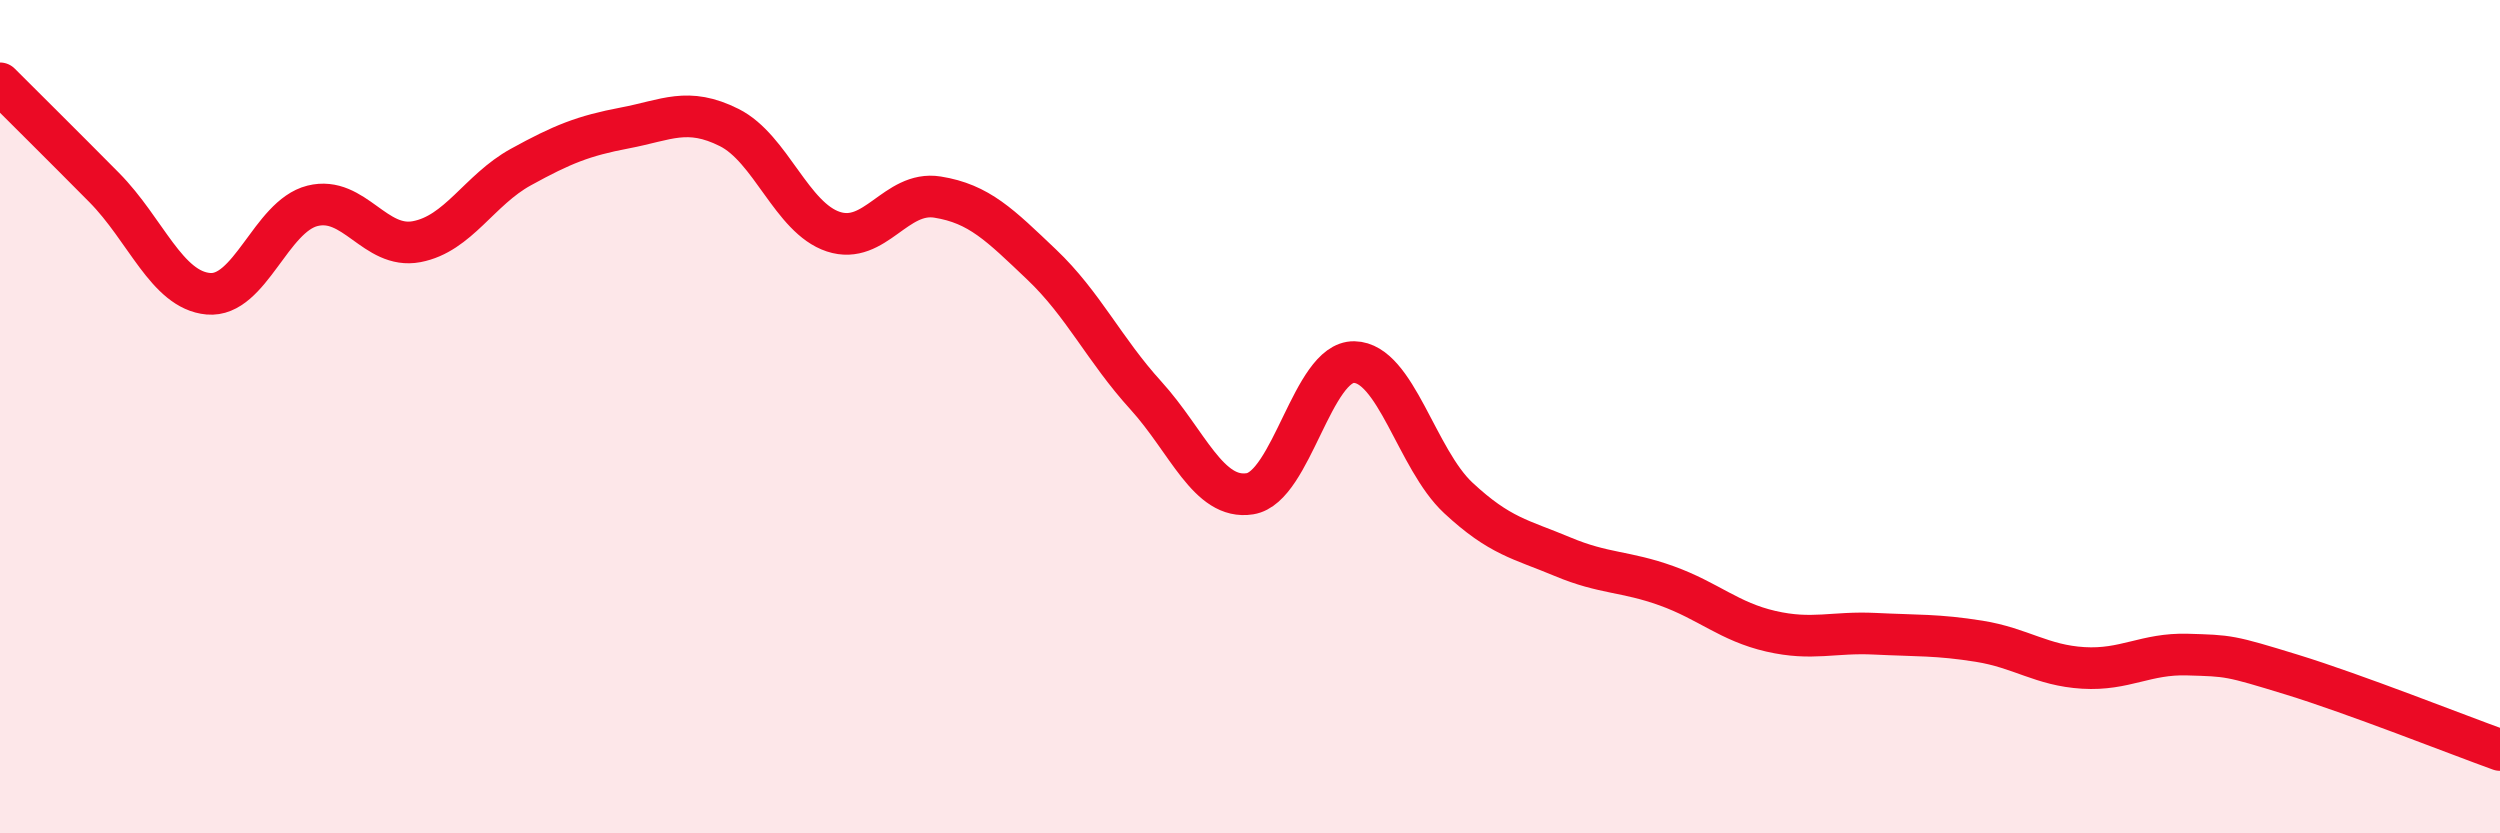 
    <svg width="60" height="20" viewBox="0 0 60 20" xmlns="http://www.w3.org/2000/svg">
      <path
        d="M 0,2 C 0.5,2.5 1.5,3.49 2.5,4.5 C 3.5,5.51 4,6.96 5,7.05 C 6,7.14 6.5,5.19 7.5,4.94 C 8.5,4.69 9,5.99 10,5.8 C 11,5.61 11.5,4.56 12.5,4.01 C 13.5,3.46 14,3.26 15,3.07 C 16,2.88 16.5,2.56 17.5,3.06 C 18.5,3.56 19,5.23 20,5.56 C 21,5.89 21.5,4.57 22.5,4.73 C 23.5,4.89 24,5.4 25,6.35 C 26,7.3 26.5,8.39 27.5,9.49 C 28.5,10.59 29,12.01 30,11.85 C 31,11.69 31.5,8.67 32.5,8.69 C 33.5,8.71 34,11.02 35,11.95 C 36,12.88 36.5,12.94 37.5,13.36 C 38.5,13.78 39,13.7 40,14.06 C 41,14.42 41.5,14.92 42.5,15.15 C 43.5,15.38 44,15.16 45,15.21 C 46,15.26 46.5,15.23 47.5,15.39 C 48.5,15.55 49,15.97 50,16.03 C 51,16.09 51.5,15.68 52.5,15.71 C 53.5,15.74 53.5,15.73 55,16.19 C 56.5,16.65 59,17.64 60,18L60 20L0 20Z"
        fill="#EB0A25"
        opacity="0.1"
        stroke-linecap="round"
        stroke-linejoin="round"
      />
      <path
        d="M 0,2 C 0.5,2.5 1.5,3.49 2.5,4.5 C 3.5,5.51 4,6.96 5,7.05 C 6,7.14 6.5,5.19 7.5,4.94 C 8.5,4.69 9,5.99 10,5.8 C 11,5.61 11.5,4.56 12.5,4.01 C 13.5,3.46 14,3.26 15,3.07 C 16,2.88 16.5,2.56 17.5,3.06 C 18.5,3.56 19,5.23 20,5.56 C 21,5.89 21.5,4.57 22.5,4.73 C 23.5,4.89 24,5.4 25,6.35 C 26,7.3 26.5,8.39 27.5,9.49 C 28.5,10.59 29,12.01 30,11.85 C 31,11.69 31.5,8.67 32.5,8.69 C 33.5,8.71 34,11.02 35,11.95 C 36,12.88 36.5,12.94 37.5,13.36 C 38.5,13.78 39,13.7 40,14.06 C 41,14.42 41.5,14.92 42.5,15.15 C 43.5,15.38 44,15.16 45,15.21 C 46,15.26 46.5,15.23 47.5,15.39 C 48.5,15.55 49,15.97 50,16.03 C 51,16.09 51.5,15.68 52.5,15.71 C 53.5,15.74 53.5,15.73 55,16.19 C 56.5,16.65 59,17.64 60,18"
        stroke="#EB0A25"
        stroke-width="1"
        fill="none"
        stroke-linecap="round"
        stroke-linejoin="round"
      />
    </svg>
  